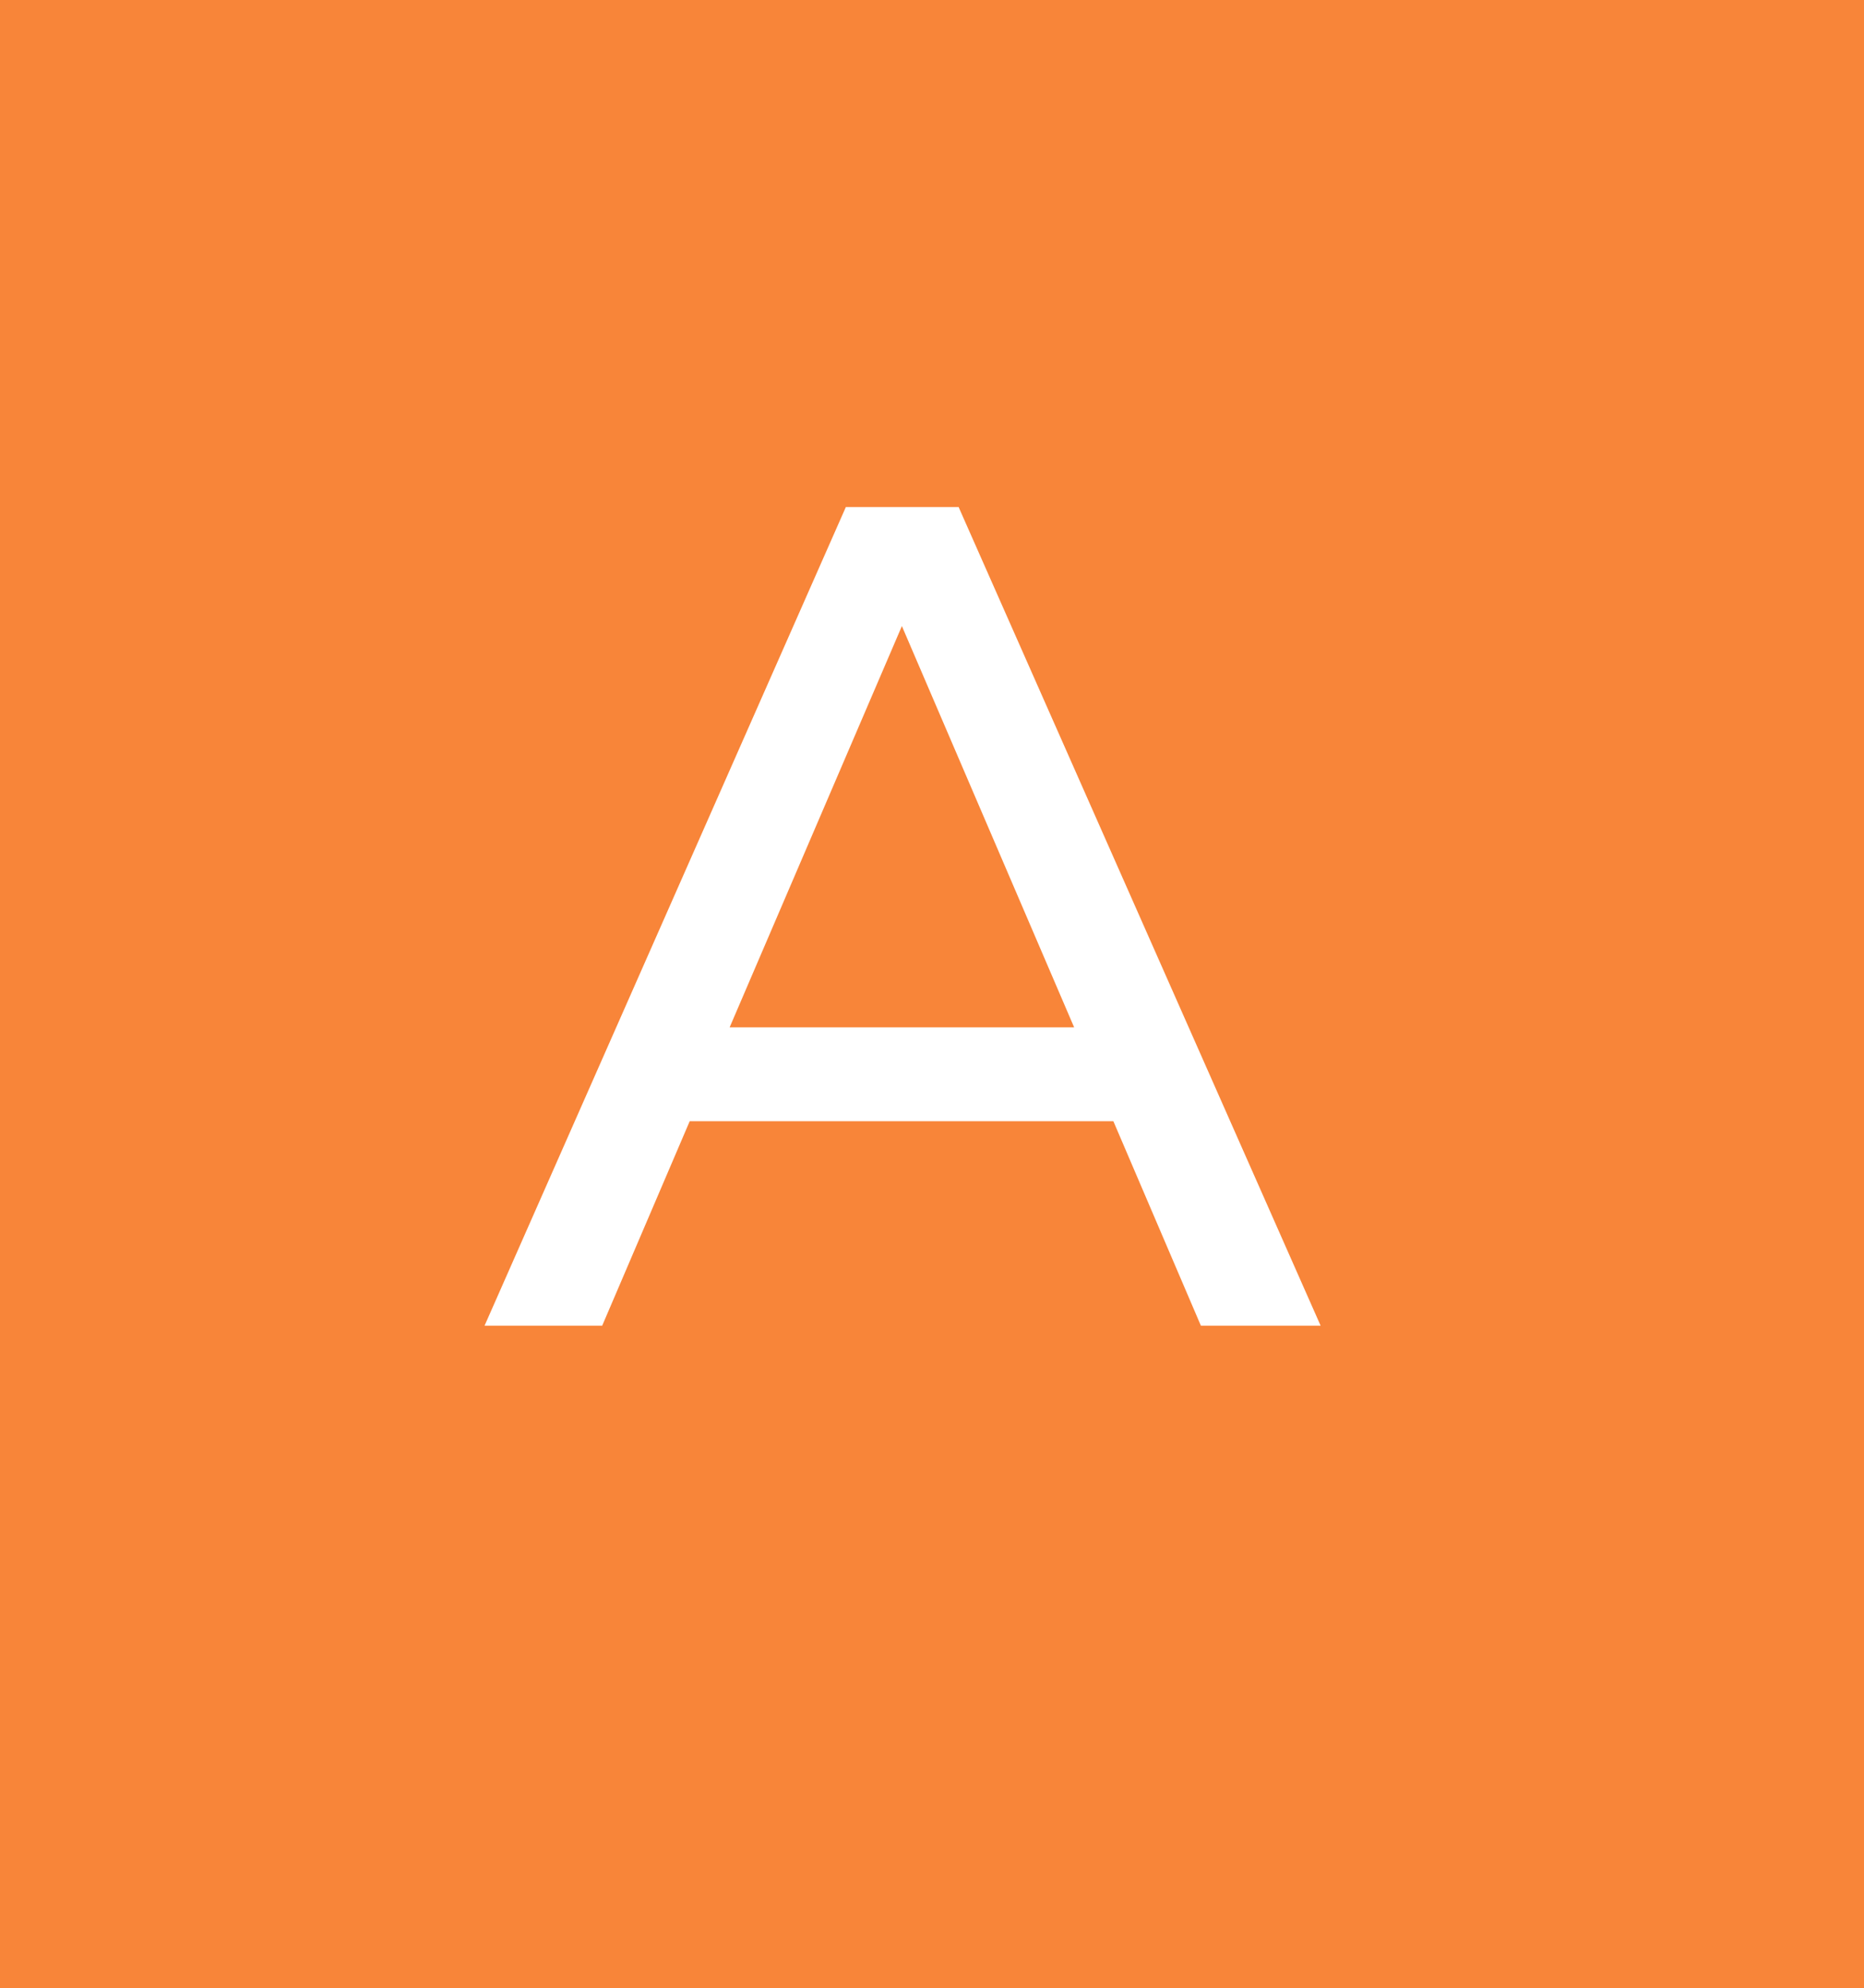 <?xml version="1.0" encoding="UTF-8"?>
<svg id="_レイヤー_2" data-name="レイヤー 2" xmlns="http://www.w3.org/2000/svg" viewBox="0 0 26.62 28.39">
  <defs>
    <style>
      .cls-1 {
        fill: #fff;
      }

      .cls-2 {
        fill: #f88539;
      }
    </style>
  </defs>
  <g id="_レイヤー_3" data-name="レイヤー 3">
    <g>
      <rect class="cls-2" width="26.62" height="28.39"/>
      <path class="cls-1" d="M15.9,16.01h-6.05l-1.25,2.92h-1.68l5.16-11.69h1.61l5.17,11.69h-1.71l-1.25-2.92ZM15.34,14.67l-2.46-5.73-2.46,5.73h4.91Z"/>
    </g>
  </g>
</svg>
